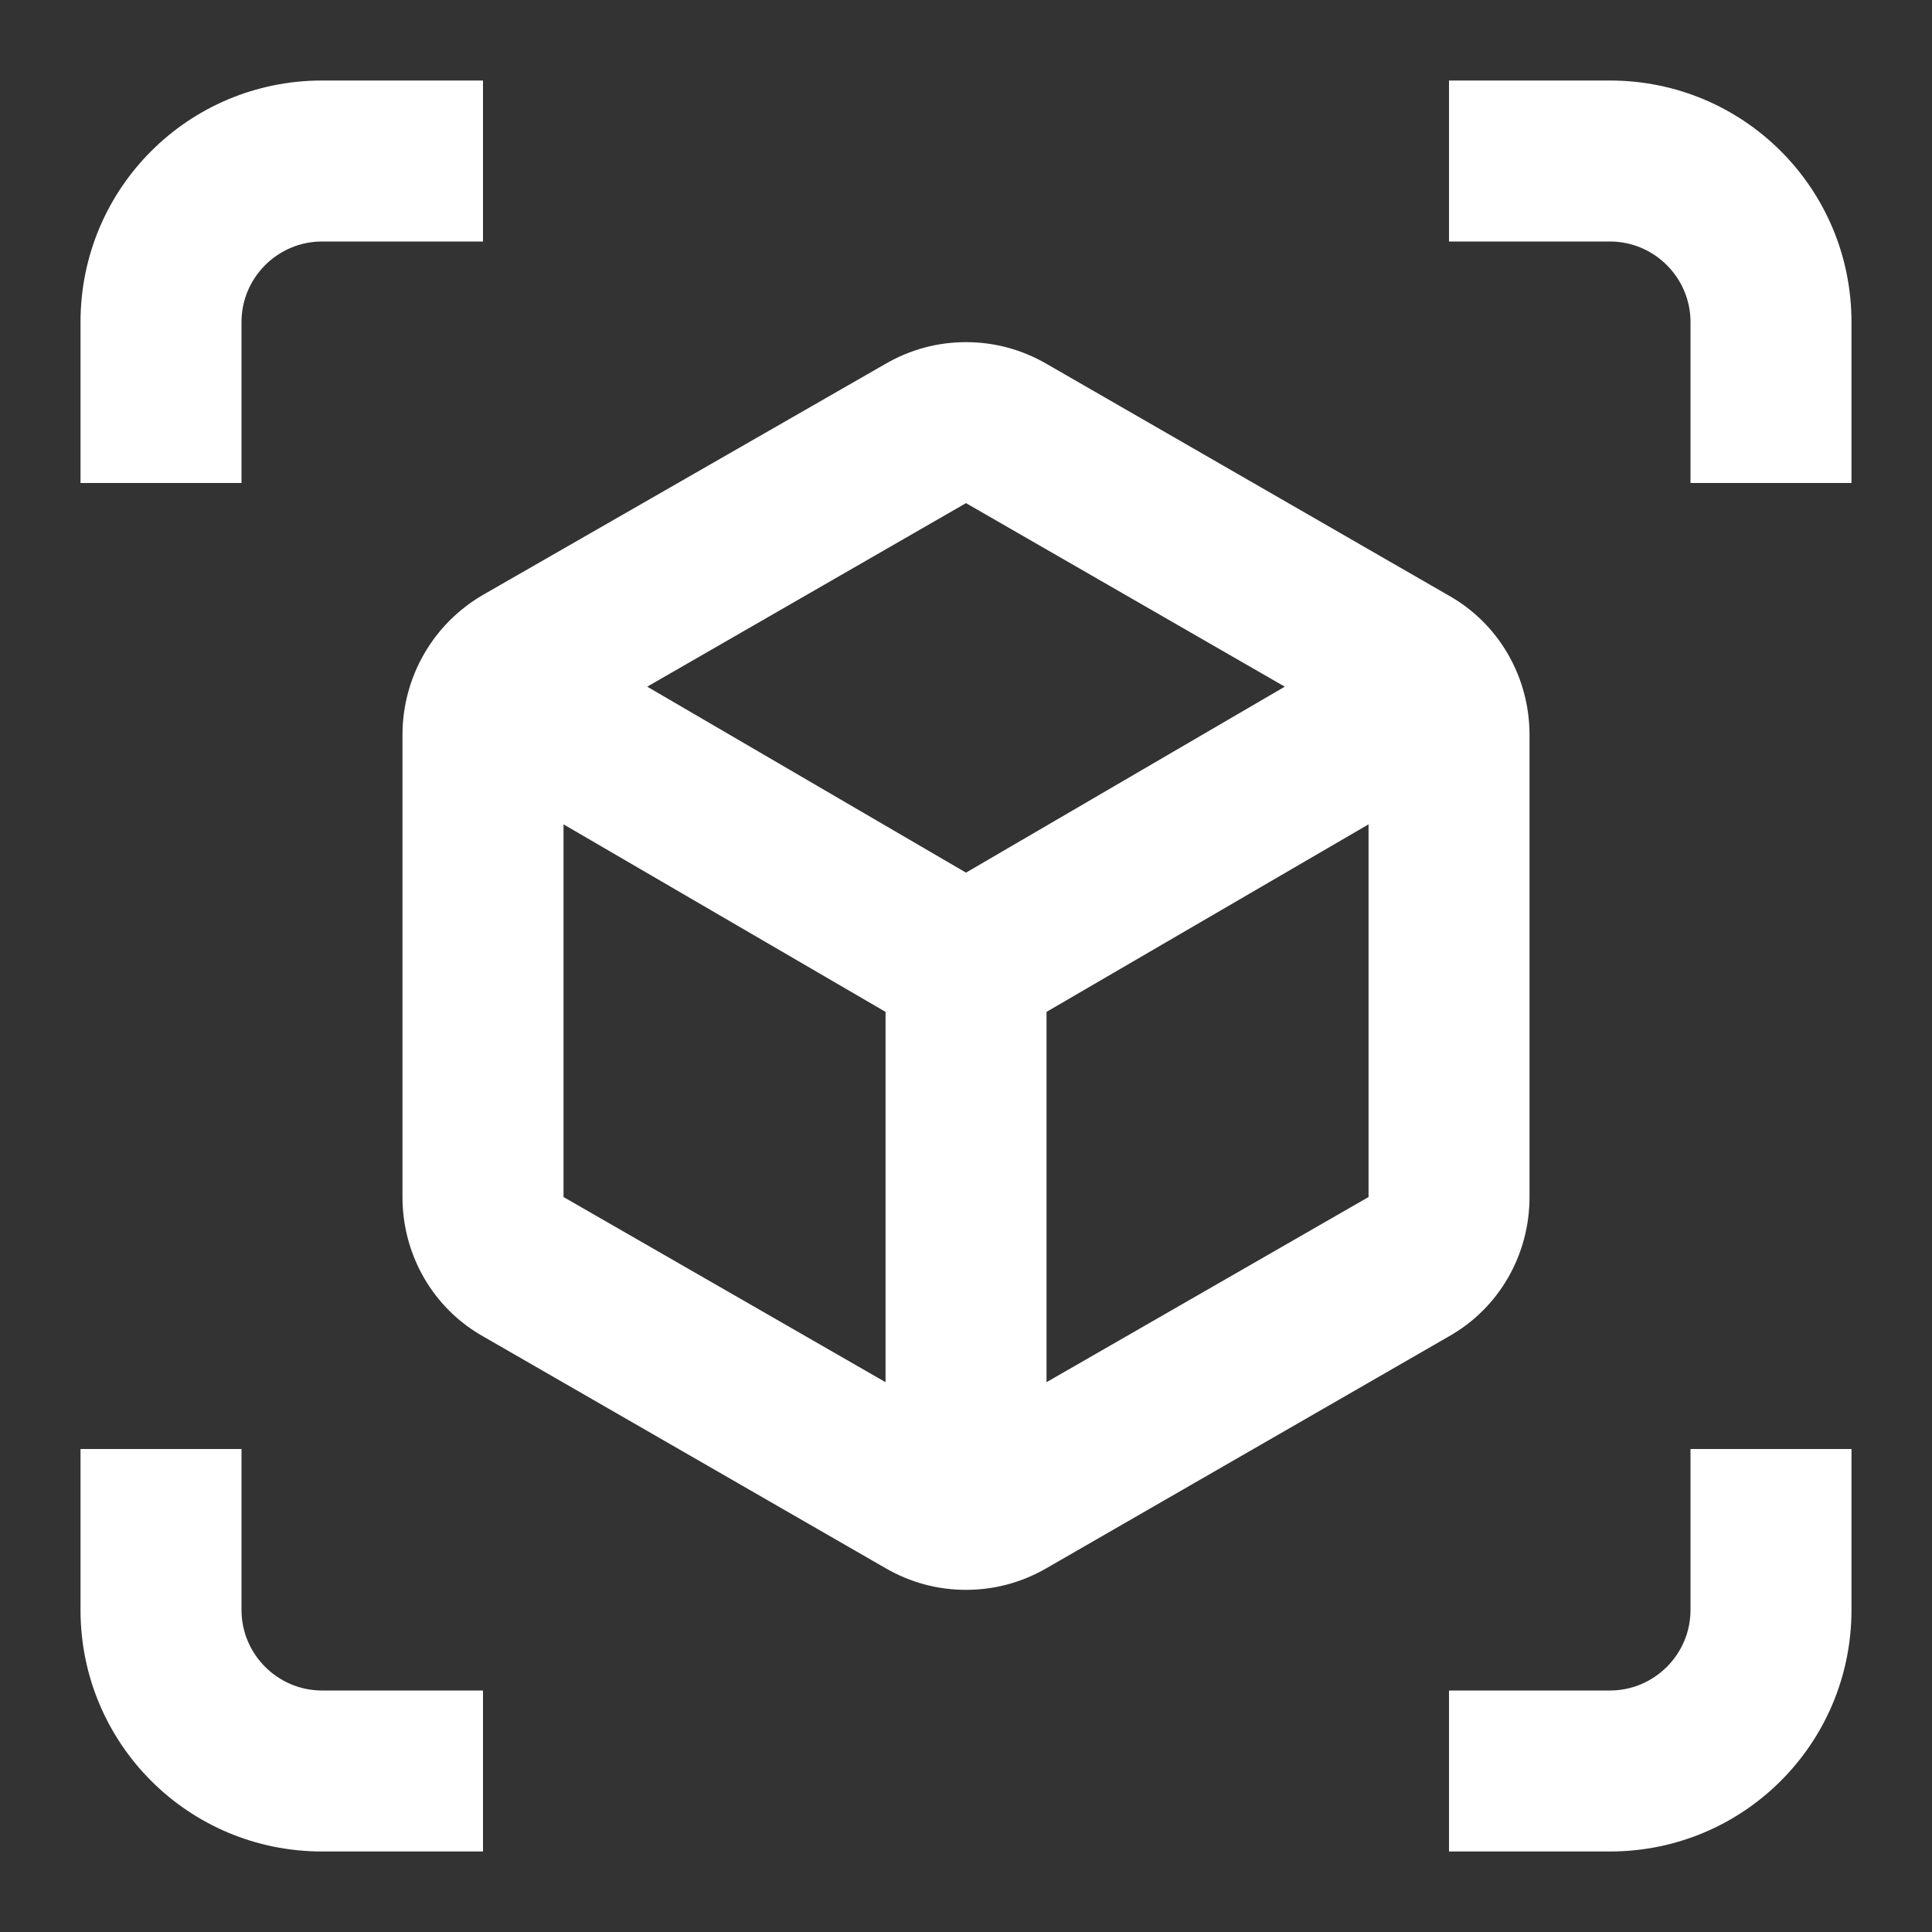 <svg width="31" height="31" viewBox="0 0 31 31" fill="none" xmlns="http://www.w3.org/2000/svg">
<rect x="0" y="0" width="31" height="31" fill="#333333" stroke="none"/>
<path d="M3.875 5.167C3.875 4.456 4.456 3.875 5.167 3.875H7.75V1.292H5.167C3.023 1.292 1.292 3.022 1.292 5.167V7.75H3.875V5.167Z" fill="white"/>
<path d="M3.875 25.833V23.25H1.292V25.833C1.292 27.977 3.023 29.708 5.167 29.708H7.75V27.125H5.167C4.456 27.125 3.875 26.544 3.875 25.833Z" fill="white"/>
<path d="M25.833 1.292H23.25V3.875H25.833C26.544 3.875 27.125 4.456 27.125 5.167V7.75H29.708V5.167C29.708 3.022 27.977 1.292 25.833 1.292Z" fill="white"/>
<path d="M27.125 25.833C27.125 26.544 26.544 27.125 25.833 27.125H23.25V29.708H25.833C27.977 29.708 29.708 27.977 29.708 25.833V23.25H27.125V25.833Z" fill="white"/>
<path d="M24.542 19.207V11.793C24.542 10.863 24.051 10.01 23.25 9.558L16.792 5.838C16.391 5.606 15.952 5.49 15.5 5.49C15.048 5.49 14.609 5.606 14.209 5.838L7.75 9.545C6.949 10.01 6.458 10.863 6.458 11.793V19.207C6.458 20.137 6.949 20.99 7.75 21.442L14.209 25.162C14.609 25.394 15.048 25.51 15.5 25.51C15.952 25.51 16.391 25.394 16.792 25.162L23.25 21.442C24.051 20.99 24.542 20.137 24.542 19.207ZM14.209 22.178L9.042 19.207V13.227L14.209 16.236V22.178ZM15.5 14.002L10.385 11.018L15.5 8.073L20.615 11.018L15.5 14.002ZM21.959 19.207L16.792 22.178V16.236L21.959 13.227V19.207Z" fill="white"/>
</svg>
